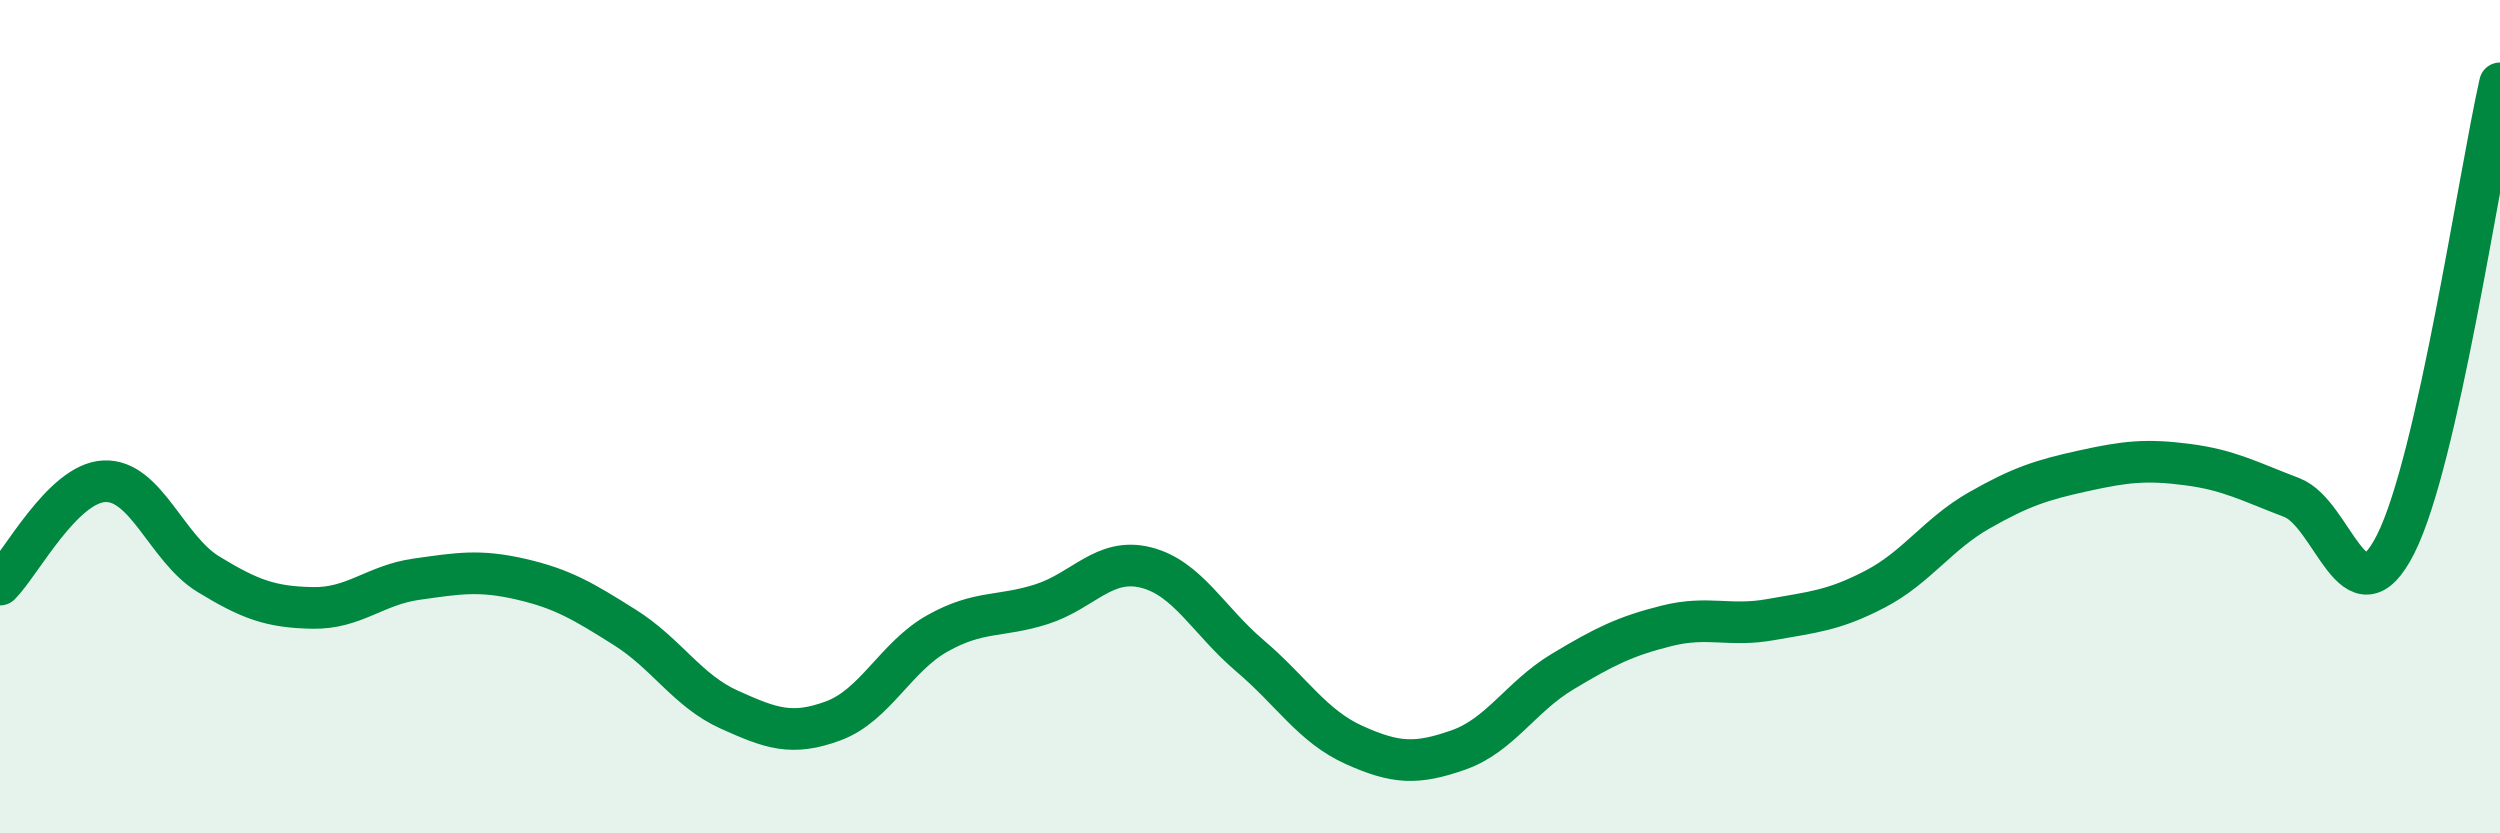 
    <svg width="60" height="20" viewBox="0 0 60 20" xmlns="http://www.w3.org/2000/svg">
      <path
        d="M 0,14.03 C 0.5,13.53 1.5,11.6 2.5,11.55 C 3.5,11.5 4,13.17 5,13.78 C 6,14.39 6.5,14.57 7.5,14.59 C 8.5,14.61 9,14.04 10,13.9 C 11,13.76 11.5,13.67 12.5,13.9 C 13.5,14.13 14,14.43 15,15.06 C 16,15.69 16.5,16.58 17.5,17.03 C 18.5,17.48 19,17.67 20,17.3 C 21,16.93 21.5,15.76 22.5,15.2 C 23.5,14.64 24,14.82 25,14.5 C 26,14.18 26.5,13.37 27.5,13.62 C 28.5,13.87 29,14.89 30,15.74 C 31,16.59 31.5,17.43 32.5,17.88 C 33.5,18.33 34,18.35 35,18 C 36,17.65 36.5,16.72 37.5,16.12 C 38.5,15.52 39,15.27 40,15.02 C 41,14.77 41.5,15.05 42.5,14.87 C 43.5,14.69 44,14.66 45,14.14 C 46,13.62 46.5,12.82 47.5,12.25 C 48.5,11.68 49,11.52 50,11.3 C 51,11.08 51.5,11.02 52.5,11.15 C 53.5,11.28 54,11.56 55,11.94 C 56,12.32 56.5,15.04 57.5,13.05 C 58.5,11.06 59.5,4.21 60,2L60 20L0 20Z"
        fill="#008740"
        opacity="0.1"
        stroke-linecap="round"
        stroke-linejoin="round"
      />
      <path
        d="M 0,14.03 C 0.5,13.53 1.5,11.6 2.5,11.55 C 3.5,11.5 4,13.17 5,13.78 C 6,14.39 6.5,14.57 7.5,14.59 C 8.5,14.61 9,14.04 10,13.9 C 11,13.76 11.5,13.67 12.5,13.9 C 13.5,14.13 14,14.43 15,15.06 C 16,15.69 16.5,16.58 17.5,17.03 C 18.5,17.48 19,17.67 20,17.3 C 21,16.93 21.5,15.76 22.5,15.2 C 23.5,14.64 24,14.82 25,14.5 C 26,14.18 26.5,13.37 27.5,13.62 C 28.5,13.87 29,14.89 30,15.74 C 31,16.59 31.5,17.43 32.5,17.88 C 33.5,18.33 34,18.35 35,18 C 36,17.65 36.5,16.72 37.5,16.12 C 38.5,15.52 39,15.27 40,15.02 C 41,14.77 41.5,15.05 42.5,14.87 C 43.5,14.69 44,14.66 45,14.14 C 46,13.62 46.5,12.82 47.5,12.25 C 48.5,11.68 49,11.52 50,11.3 C 51,11.08 51.5,11.02 52.5,11.15 C 53.5,11.28 54,11.56 55,11.94 C 56,12.32 56.5,15.04 57.5,13.05 C 58.5,11.06 59.5,4.21 60,2"
        stroke="#008740"
        stroke-width="1"
        fill="none"
        stroke-linecap="round"
        stroke-linejoin="round"
      />
    </svg>
  